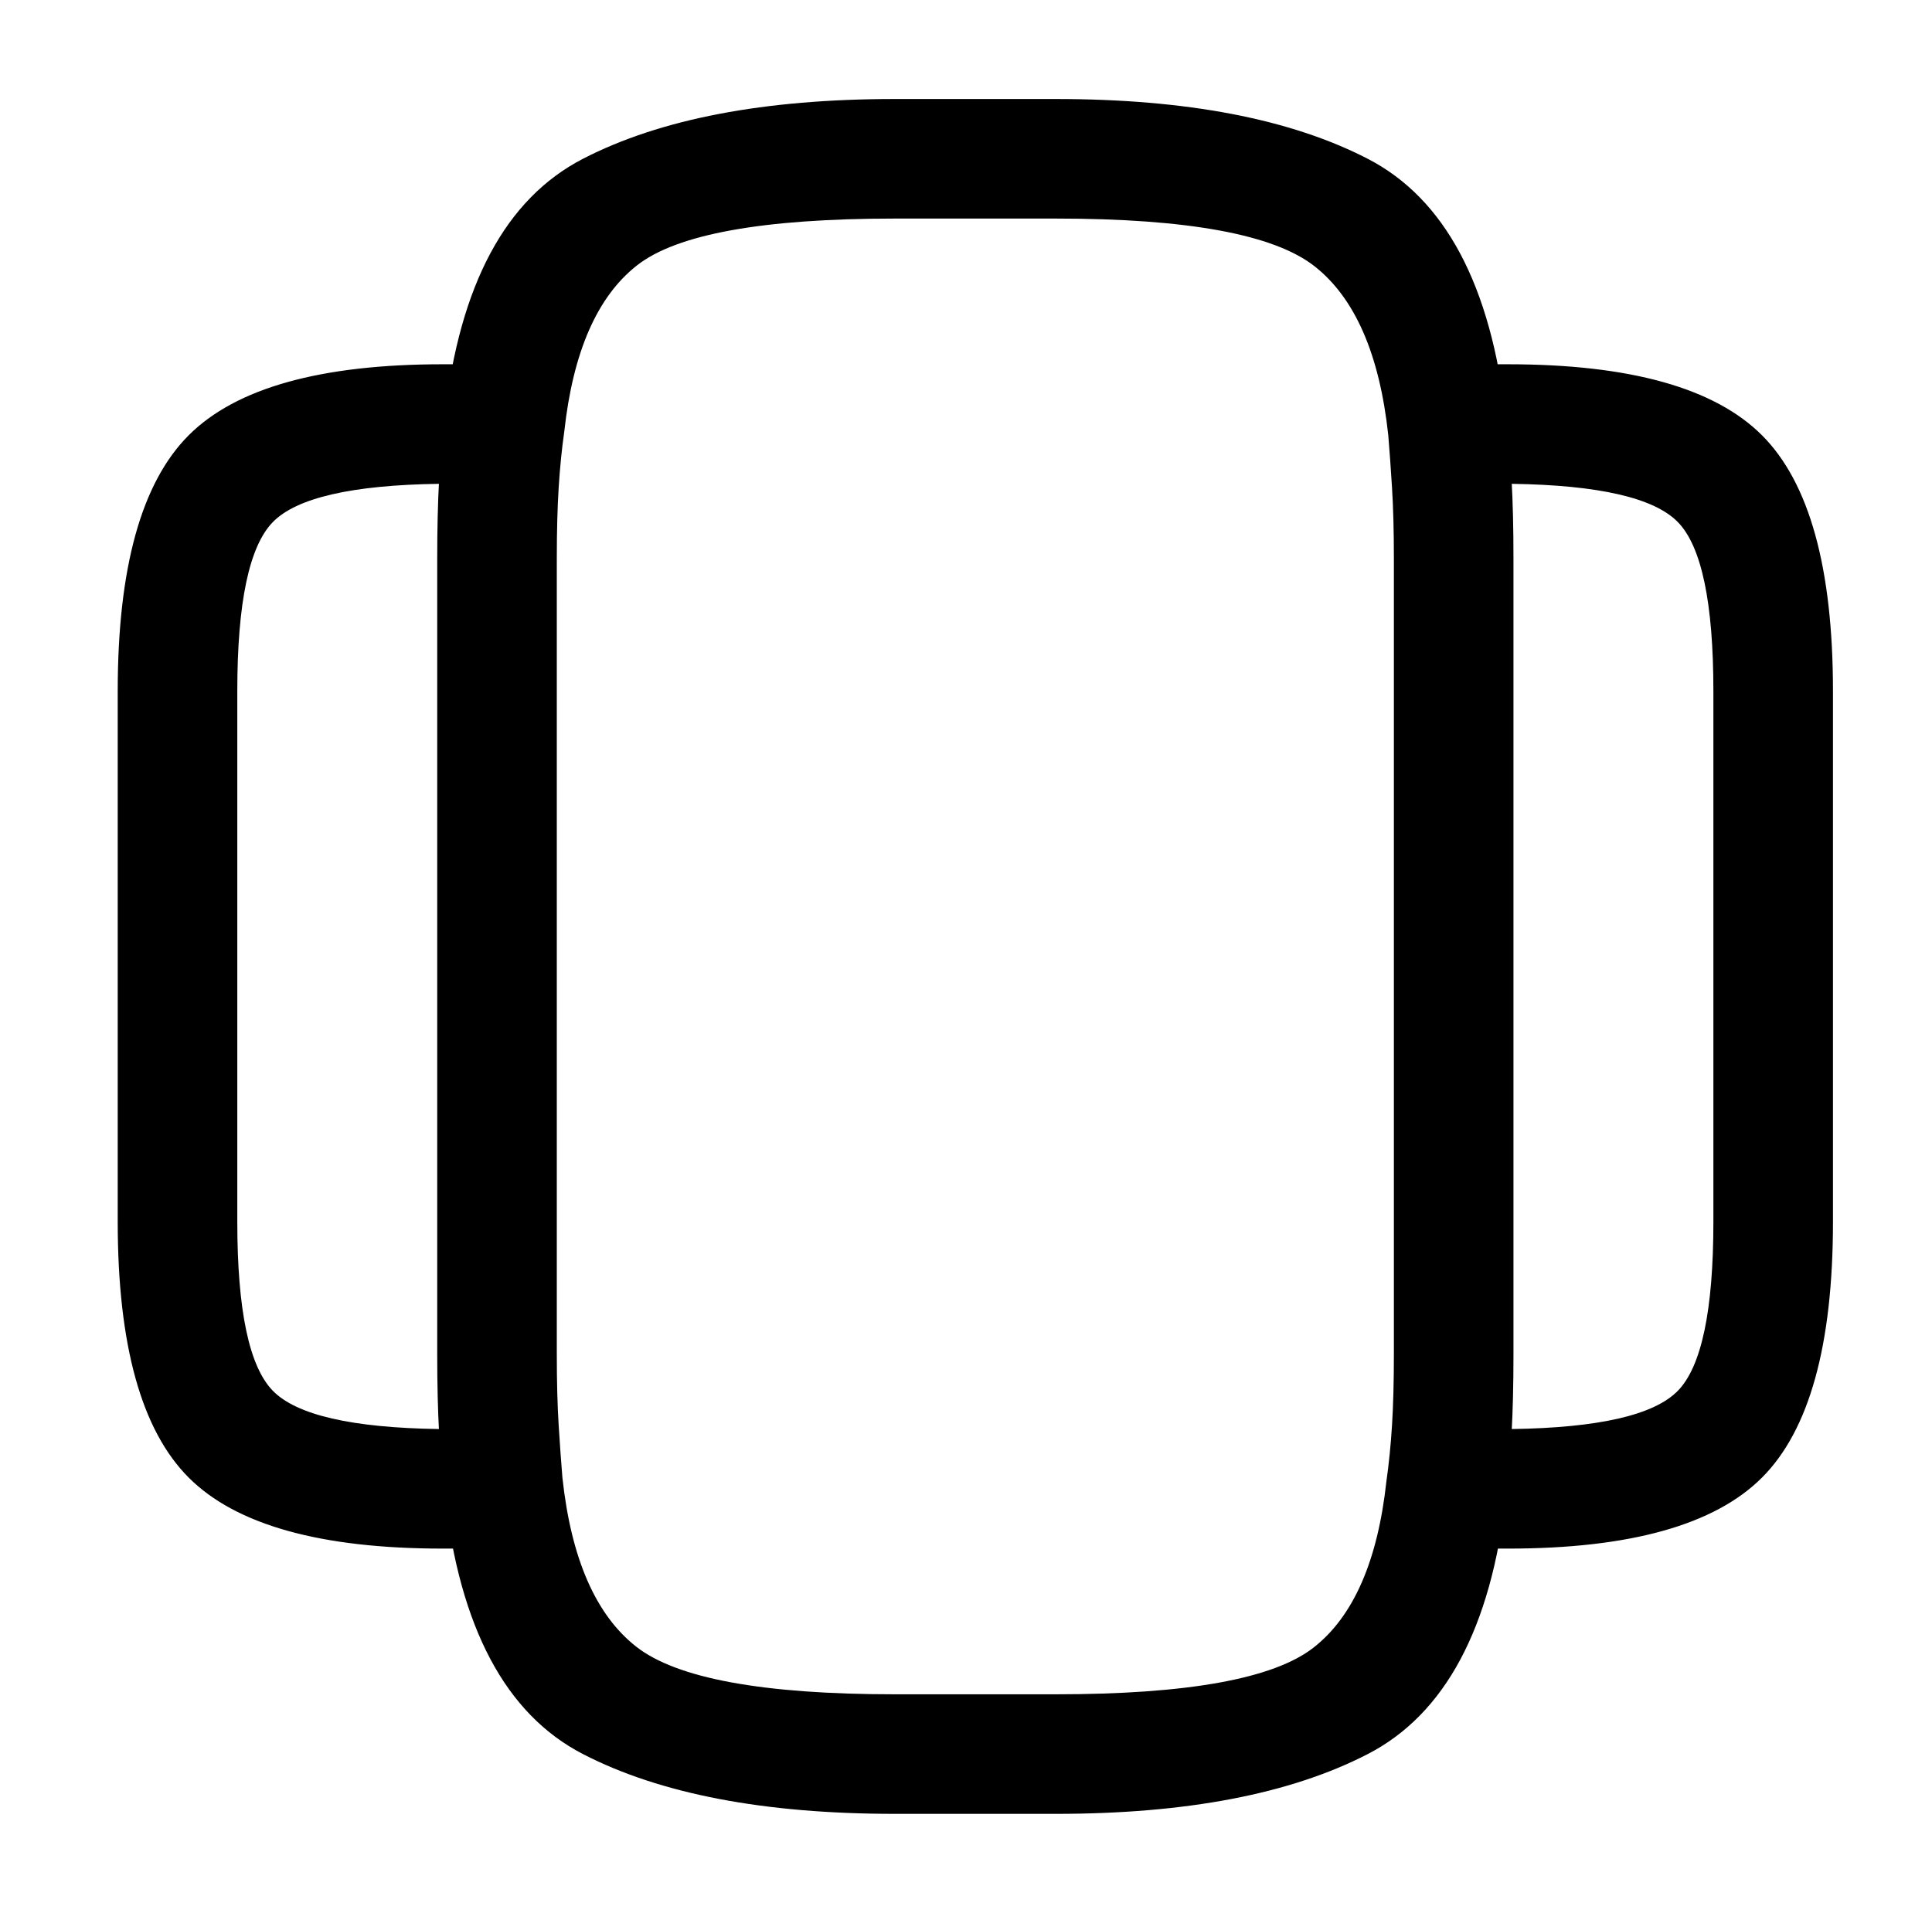 <?xml version="1.0" standalone="no"?>
<!DOCTYPE svg PUBLIC "-//W3C//DTD SVG 1.1//EN" "http://www.w3.org/Graphics/SVG/1.1/DTD/svg11.dtd" >
<svg xmlns="http://www.w3.org/2000/svg" xmlns:xlink="http://www.w3.org/1999/xlink" version="1.1" viewBox="-10 0 1034 1024">
   <path fill="currentColor"
d="M555 971h-86q-105 0 -167 -32t-74 -139q-2 -15 -3 -33t-1 -42v-426q0 -24 1 -42t3 -34q12 -106 74 -138t167 -32h86q105 0 167 32t74 139q2 15 3 33t1 42v426q0 24 -1 42t-3 34q-12 106 -74 138t-167 32zM469 117q-106 0 -138 25t-39 89q-2 14 -3 30t-1 38v426q0 22 1 38
t2 28q7 65 39.5 90.5t138.5 25.5h86q106 0 138 -25t39 -89q2 -14 3 -30t1 -38v-426q0 -22 -1 -38t-2 -28q-7 -65 -39.5 -90.5t-138.5 -25.5h-86v0zM242 829h-15q-98 0 -136 -38t-38 -137v-284q0 -99 38 -137t136 -38h15q5 0 10 0.5t10 0.5q7 0 12.5 3t10.5 9q4 5 5.5 11.5
t0.5 13.5q-1 12 -2 28t-1 38v426q0 22 1 38t2 28q1 7 -0.5 13.5t-5.5 11.5q-5 5 -10.5 8.5t-12.5 3.5q-5 0 -10 0.5t-10 0.5v0zM225 259q-70 1 -89 20.5t-19 90.5v284q0 71 19 90.5t89 20.5q0 -9 -0.5 -18.5t-0.5 -21.5v-426q0 -12 0.5 -21.5t0.5 -18.5v0zM797 829h-15
q-5 0 -10 -0.5t-10 -0.5q-7 0 -12.5 -3t-10.5 -9q-4 -5 -5.5 -11.5t-0.5 -13.5q1 -12 2 -28t1 -38v-426q0 -22 -1 -38t-2 -28q-1 -7 0.5 -13.5t5.5 -11.5q5 -5 10.5 -8.5t12.5 -3.5q5 0 10 -0.5t10 -0.5h15q98 0 136 38t38 137v284q0 99 -38 137t-136 38v0zM799 259
q0 9 0.5 18.5t0.5 21.5v426q0 12 -0.5 21.5t-0.5 18.5q70 -1 89 -20.5t19 -90.5v-284q0 -71 -19 -90.5t-89 -20.5v0z" />
</svg>
